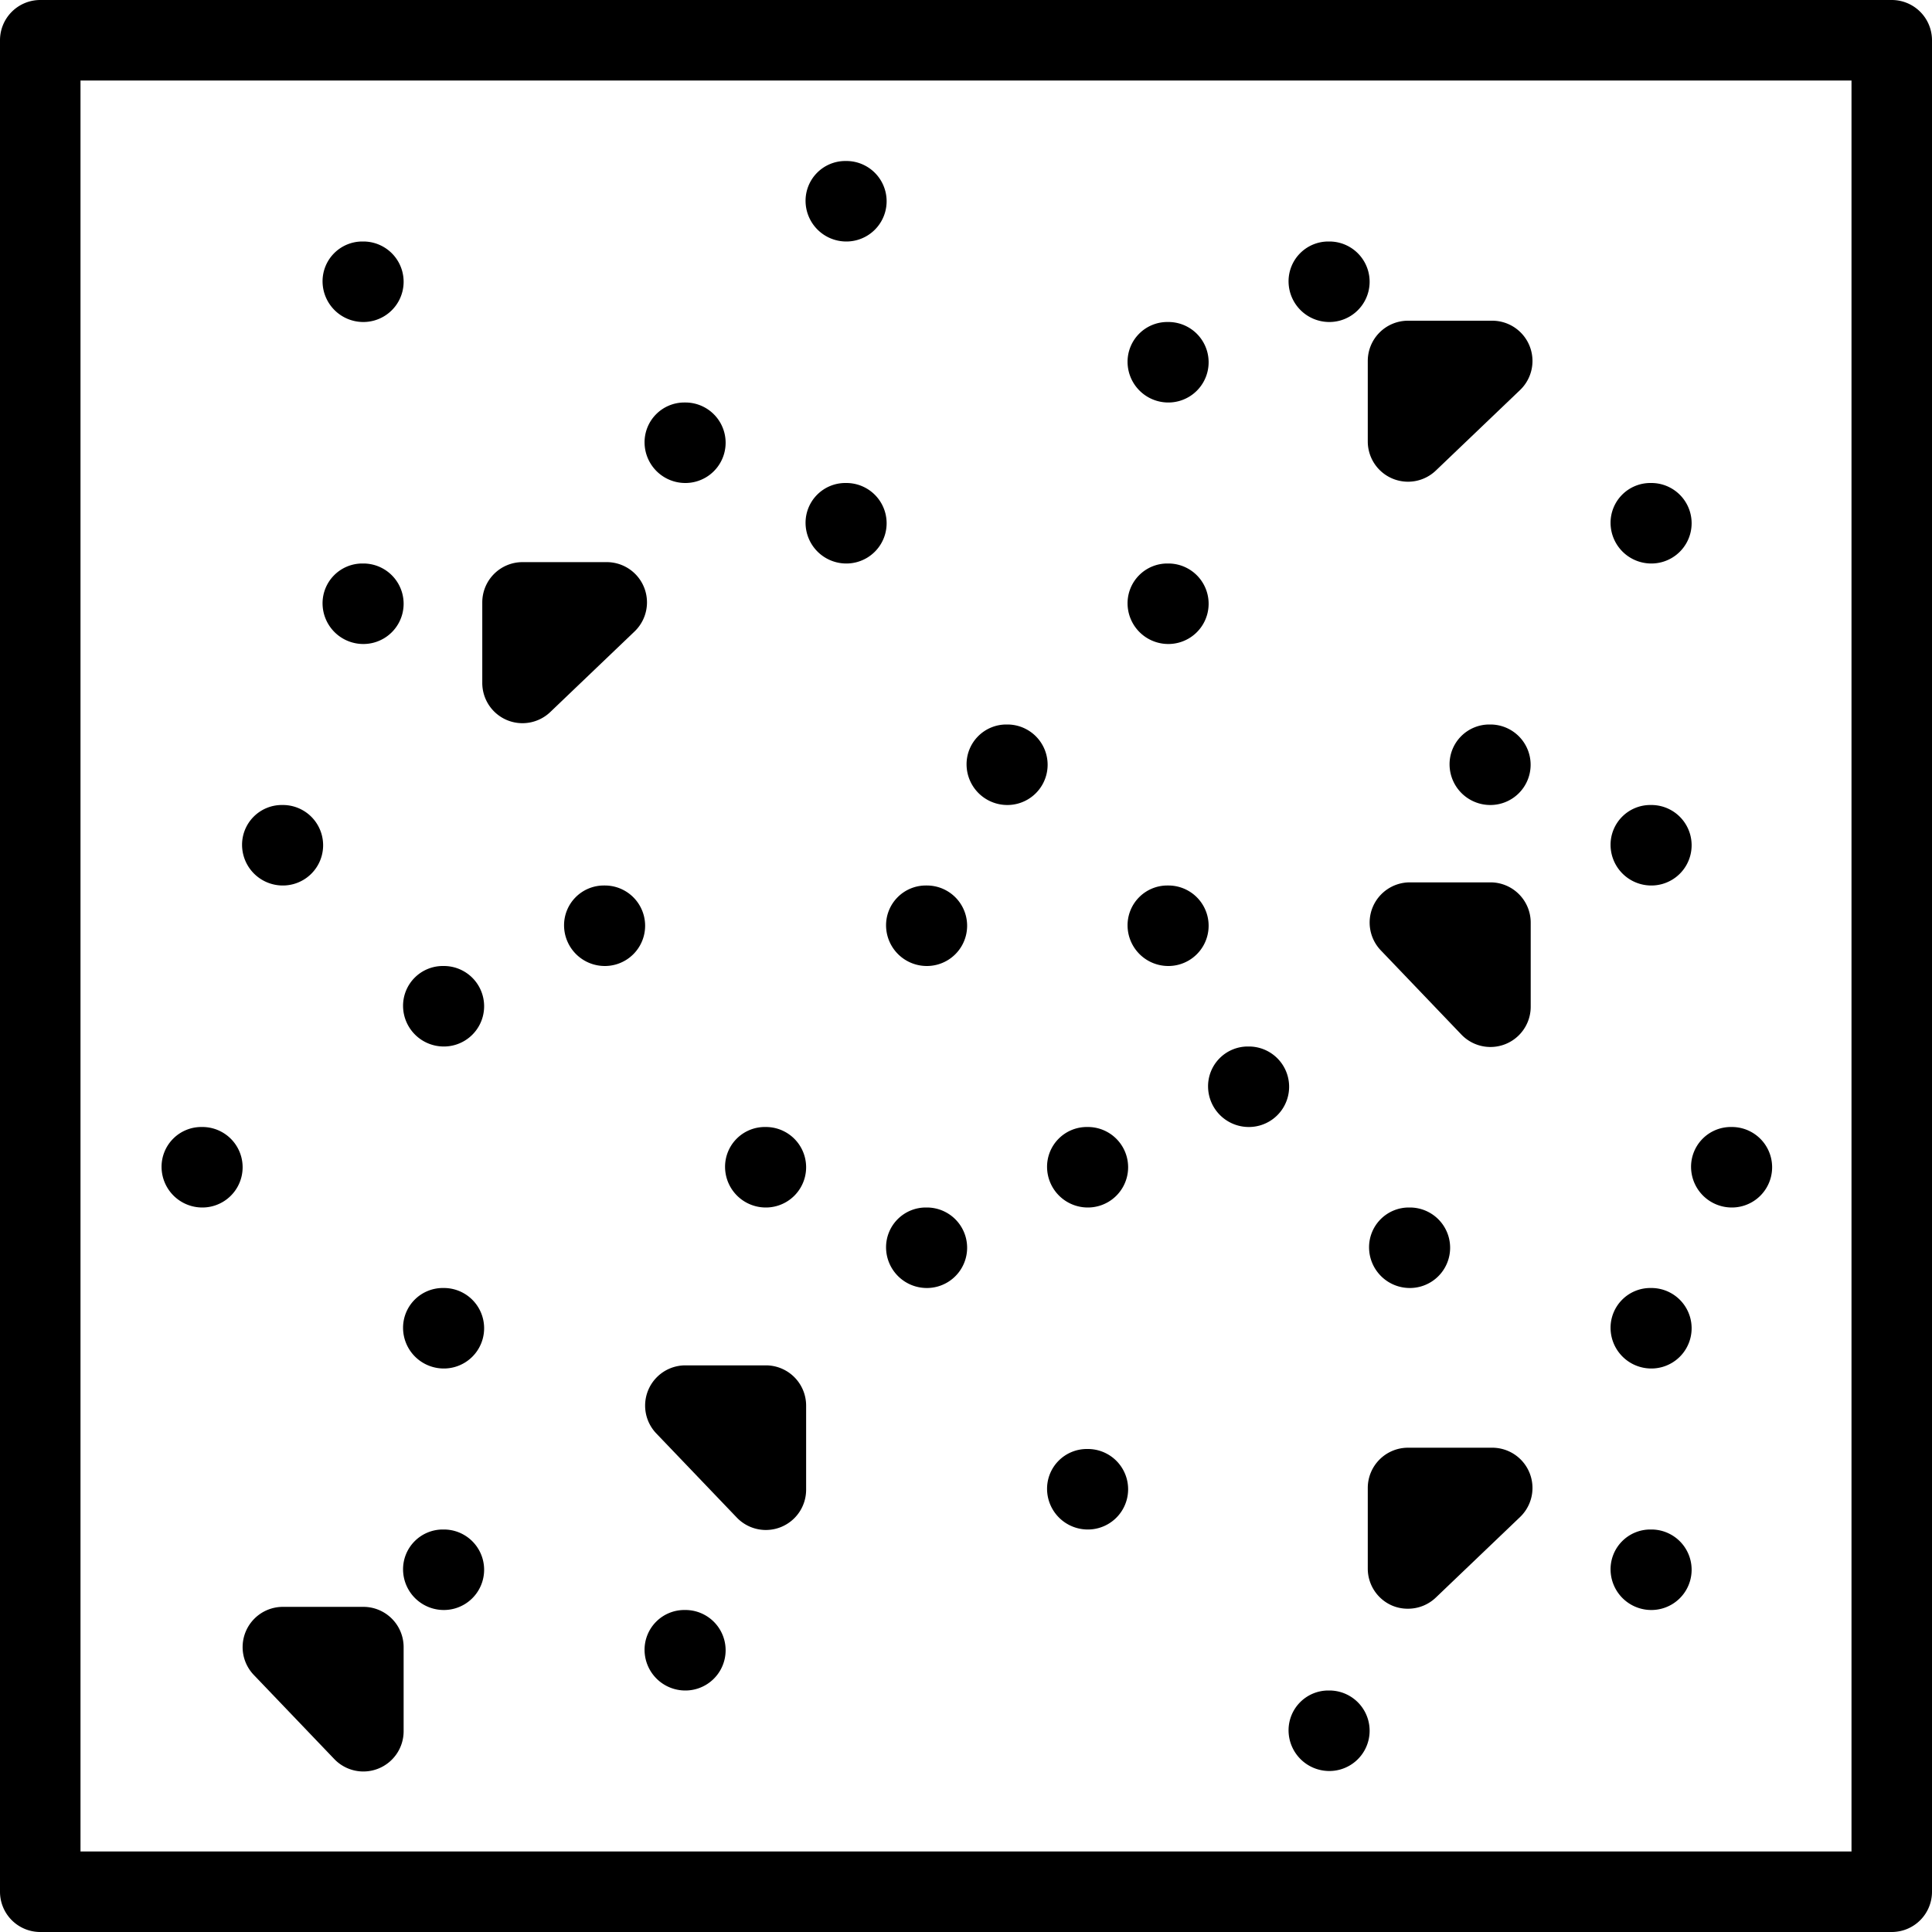 <svg id="thin-1291_concrete_material" xmlns="http://www.w3.org/2000/svg" width="24" height="24" viewBox="0 0 24 24">
  <path id="Path_31149" data-name="Path 31149" d="M23.5,0H.5A.5.5,0,0,0,0,.5v23a.5.5,0,0,0,.5.5h23a.5.5,0,0,0,.5-.5V.5A.5.5,0,0,0,23.5,0ZM23,23H1V1H23Z"/>
  <path id="Path_31150" data-name="Path 31150" d="M4.514,4a.5.5,0,0,0,0-1H4.5a.494.494,0,0,0-.493.5A.506.506,0,0,0,4.514,4Z"/>
  <path id="Path_31151" data-name="Path 31151" d="M8.514,6a.5.5,0,0,0,0-1H8.5a.494.494,0,0,0-.493.5A.506.506,0,0,0,8.514,6Z"/>
  <path id="Path_31152" data-name="Path 31152" d="M10.514,3a.5.5,0,0,0,0-1H10.5a.494.494,0,0,0-.493.5A.506.506,0,0,0,10.514,3Z"/>
  <path id="Path_31153" data-name="Path 31153" d="M10.514,7a.5.5,0,0,0,0-1H10.5a.494.494,0,0,0-.493.5A.506.506,0,0,0,10.514,7Z"/>
  <path id="Path_31154" data-name="Path 31154" d="M4.514,8a.5.5,0,0,0,0-1H4.5a.494.494,0,0,0-.493.5A.506.506,0,0,0,4.514,8Z"/>
  <path id="Path_31155" data-name="Path 31155" d="M3.514,11a.5.5,0,0,0,0-1H3.5a.494.494,0,0,0-.493.5A.506.506,0,0,0,3.514,11Z"/>
  <path id="Path_31156" data-name="Path 31156" d="M7.514,11H7.5a.494.494,0,0,0-.493.5.506.506,0,0,0,.507.5.5.5,0,0,0,0-1Z"/>
  <path id="Path_31157" data-name="Path 31157" d="M12.514,10a.5.5,0,0,0,0-1H12.5a.494.494,0,0,0-.493.5A.506.506,0,0,0,12.514,10Z"/>
  <path id="Path_31158" data-name="Path 31158" d="M14.514,5a.5.5,0,0,0,0-1H14.5a.494.494,0,0,0-.493.5A.506.506,0,0,0,14.514,5Z"/>
  <path id="Path_31159" data-name="Path 31159" d="M5.514,13a.5.5,0,0,0,0-1H5.5a.494.494,0,0,0-.493.5A.506.506,0,0,0,5.514,13Z"/>
  <path id="Path_31160" data-name="Path 31160" d="M9.514,15a.5.5,0,1,0,0-1H9.5a.494.494,0,0,0-.493.5A.506.506,0,0,0,9.514,15Z"/>
  <path id="Path_31161" data-name="Path 31161" d="M11.514,12a.5.5,0,0,0,0-1H11.5a.494.494,0,0,0-.493.5A.506.506,0,0,0,11.514,12Z"/>
  <path id="Path_31162" data-name="Path 31162" d="M11.514,15H11.5a.494.494,0,0,0-.493.5.506.506,0,0,0,.507.5.5.5,0,0,0,0-1Z"/>
  <path id="Path_31163" data-name="Path 31163" d="M5.514,16H5.5a.494.494,0,0,0-.493.5.506.506,0,0,0,.507.5.5.5,0,0,0,0-1Z"/>
  <path id="Path_31164" data-name="Path 31164" d="M2.514,15a.5.5,0,0,0,0-1H2.5a.494.494,0,0,0-.493.5A.506.506,0,0,0,2.514,15Z"/>
  <path id="Path_31165" data-name="Path 31165" d="M5.514,19H5.5a.494.494,0,0,0-.493.5.506.506,0,0,0,.507.5.5.5,0,0,0,0-1Z"/>
  <path id="Path_31166" data-name="Path 31166" d="M8.514,20H8.5a.494.494,0,0,0-.493.5.506.506,0,0,0,.507.5.5.5,0,0,0,0-1Z"/>
  <path id="Path_31167" data-name="Path 31167" d="M13.514,18H13.5a.494.494,0,0,0-.493.5.506.506,0,0,0,.507.5.5.5,0,0,0,0-1Z"/>
  <path id="Path_31168" data-name="Path 31168" d="M15.514,14a.5.5,0,0,0,0-1H15.5a.494.494,0,0,0-.493.5A.506.506,0,0,0,15.514,14Z"/>
  <path id="Path_31169" data-name="Path 31169" d="M14.514,8a.5.5,0,0,0,0-1H14.5a.494.494,0,0,0-.493.5A.506.506,0,0,0,14.514,8Z"/>
  <path id="Path_31170" data-name="Path 31170" d="M19.014,9.5a.5.5,0,0,0-.5-.5H18.5a.494.494,0,0,0-.493.5.506.506,0,0,0,.507.5A.5.5,0,0,0,19.014,9.5Z"/>
  <path id="Path_31171" data-name="Path 31171" d="M20.514,7a.5.5,0,0,0,0-1H20.5a.494.494,0,0,0-.493.5A.506.506,0,0,0,20.514,7Z"/>
  <path id="Path_31172" data-name="Path 31172" d="M20.514,11a.5.5,0,0,0,0-1H20.5a.494.494,0,0,0-.493.5A.506.506,0,0,0,20.514,11Z"/>
  <path id="Path_31173" data-name="Path 31173" d="M14.514,12a.5.5,0,0,0,0-1H14.5a.494.494,0,0,0-.493.5A.506.506,0,0,0,14.514,12Z"/>
  <path id="Path_31174" data-name="Path 31174" d="M13.514,15a.5.5,0,0,0,0-1H13.5a.494.494,0,0,0-.493.5A.506.506,0,0,0,13.514,15Z"/>
  <path id="Path_31175" data-name="Path 31175" d="M17.514,16a.5.5,0,0,0,0-1H17.5a.494.494,0,0,0-.493.5A.506.506,0,0,0,17.514,16Z"/>
  <path id="Path_31176" data-name="Path 31176" d="M21.514,15a.5.5,0,0,0,0-1H21.5a.494.494,0,0,0-.493.5A.506.506,0,0,0,21.514,15Z"/>
  <path id="Path_31177" data-name="Path 31177" d="M20.514,17a.5.5,0,0,0,0-1H20.5a.494.494,0,0,0-.493.5A.506.506,0,0,0,20.514,17Z"/>
  <path id="Path_31178" data-name="Path 31178" d="M16.514,21H16.5a.494.494,0,0,0-.493.5.506.506,0,0,0,.507.5.5.5,0,0,0,0-1Z"/>
  <path id="Path_31179" data-name="Path 31179" d="M16.514,4a.5.5,0,0,0,0-1H16.5a.494.494,0,0,0-.493.5A.506.506,0,0,0,16.514,4Z"/>
  <path id="Path_31180" data-name="Path 31180" d="M20.514,20a.5.5,0,0,0,0-1H20.5a.494.494,0,0,0-.493.5A.506.506,0,0,0,20.514,20Z"/>
  <path id="Path_31181" data-name="Path 31181" d="M6.295,8.944a.5.5,0,0,0,.542-.1l1.046-1a.5.5,0,0,0-.346-.861H6.491a.5.5,0,0,0-.5.5v1A.5.5,0,0,0,6.295,8.944Z"/>
  <path id="Path_31182" data-name="Path 31182" d="M17.054,11.265a.5.5,0,0,0,.1.542l1,1.045a.5.5,0,0,0,.861-.346V11.461a.5.5,0,0,0-.5-.5h-1A.5.5,0,0,0,17.054,11.265Z"/>
  <path id="Path_31183" data-name="Path 31183" d="M16.991,5.484a.5.5,0,0,0,.846.361l1.046-1a.5.5,0,0,0-.346-.861H17.491a.5.5,0,0,0-.5.5v1Z"/>
  <path id="Path_31184" data-name="Path 31184" d="M18.537,17.984H17.491a.5.5,0,0,0-.5.5v1a.5.5,0,0,0,.3.46.494.494,0,0,0,.2.04.5.5,0,0,0,.346-.139l1.046-1a.5.5,0,0,0-.346-.861Z"/>
  <path id="Path_31185" data-name="Path 31185" d="M9.514,16.961h-1a.5.5,0,0,0-.361.846l1,1.045a.5.5,0,0,0,.361.154A.5.5,0,0,0,9.7,18.97a.5.5,0,0,0,.314-.464V17.461A.5.5,0,0,0,9.514,16.961Z"/>
  <path id="Path_31186" data-name="Path 31186" d="M4.514,19.961h-1a.5.5,0,0,0-.361.846l1,1.045a.5.5,0,0,0,.361.154A.5.5,0,0,0,4.7,21.97a.5.5,0,0,0,.314-.464V20.461A.5.5,0,0,0,4.514,19.961Z"/>
</svg>
